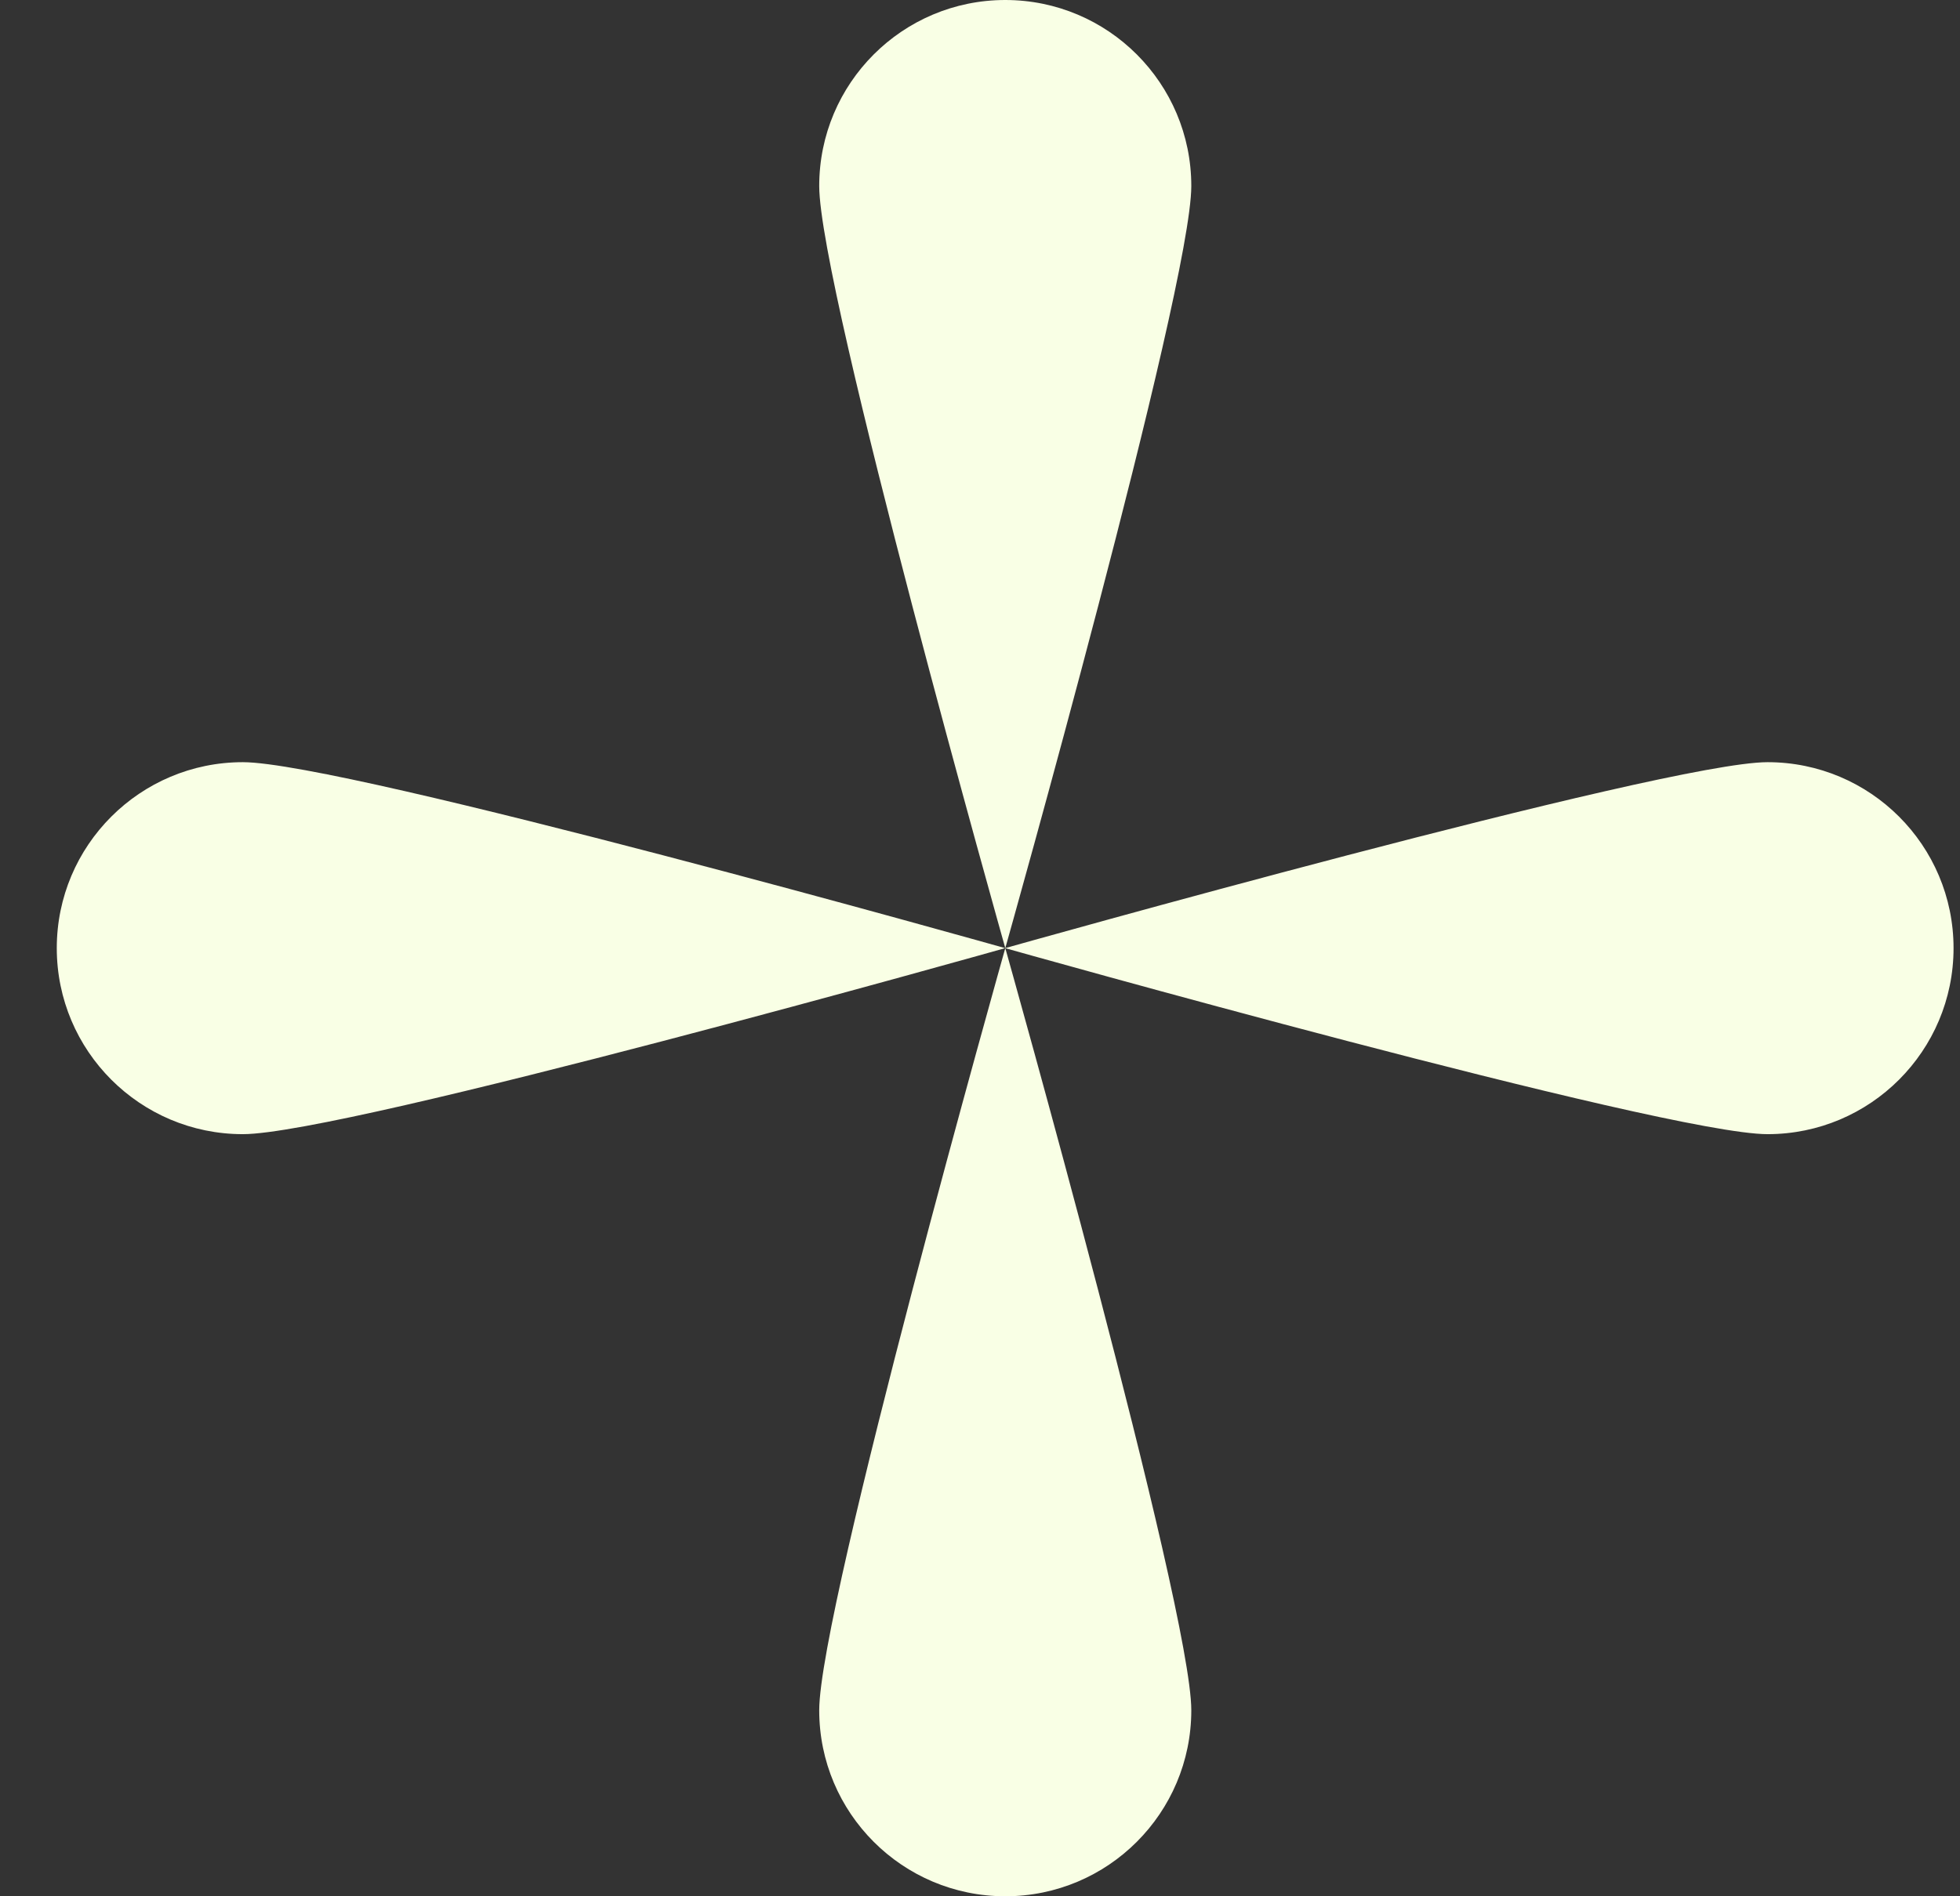 <svg width="31" height="30" viewBox="0 0 31 30" fill="none" xmlns="http://www.w3.org/2000/svg">
<rect x="0" y="0" width="31" height="30" fill="#333333" stroke="none"/>
<path d="M27.956 17.943C26.331 17.943 15.898 15 15.898 15C15.898 15 26.331 12.058 27.956 12.058C29.581 12.058 30.898 13.375 30.898 15C30.898 16.625 29.581 17.943 27.956 17.943Z" fill="#F9FFE5"/>
<path d="M18.842 2.943C18.842 4.568 15.9 15 15.9 15C15.9 15 12.957 4.568 12.957 2.943C12.957 1.317 14.274 0 15.9 0C17.525 0 18.842 1.317 18.842 2.943Z" fill="#F9FFE5"/>
<path d="M3.841 12.058C5.466 12.058 15.898 15 15.898 15C15.898 15 5.466 17.943 3.841 17.943C2.216 17.943 0.898 16.625 0.898 15C0.898 13.375 2.216 12.058 3.841 12.058Z" fill="#F9FFE5"/>
<path d="M12.957 27.057C12.957 25.432 15.9 15 15.9 15C15.9 15 18.842 25.432 18.842 27.057C18.842 28.683 17.525 30 15.9 30C14.274 30 12.957 28.683 12.957 27.057Z" fill="#F9FFE5"/>
</svg>
